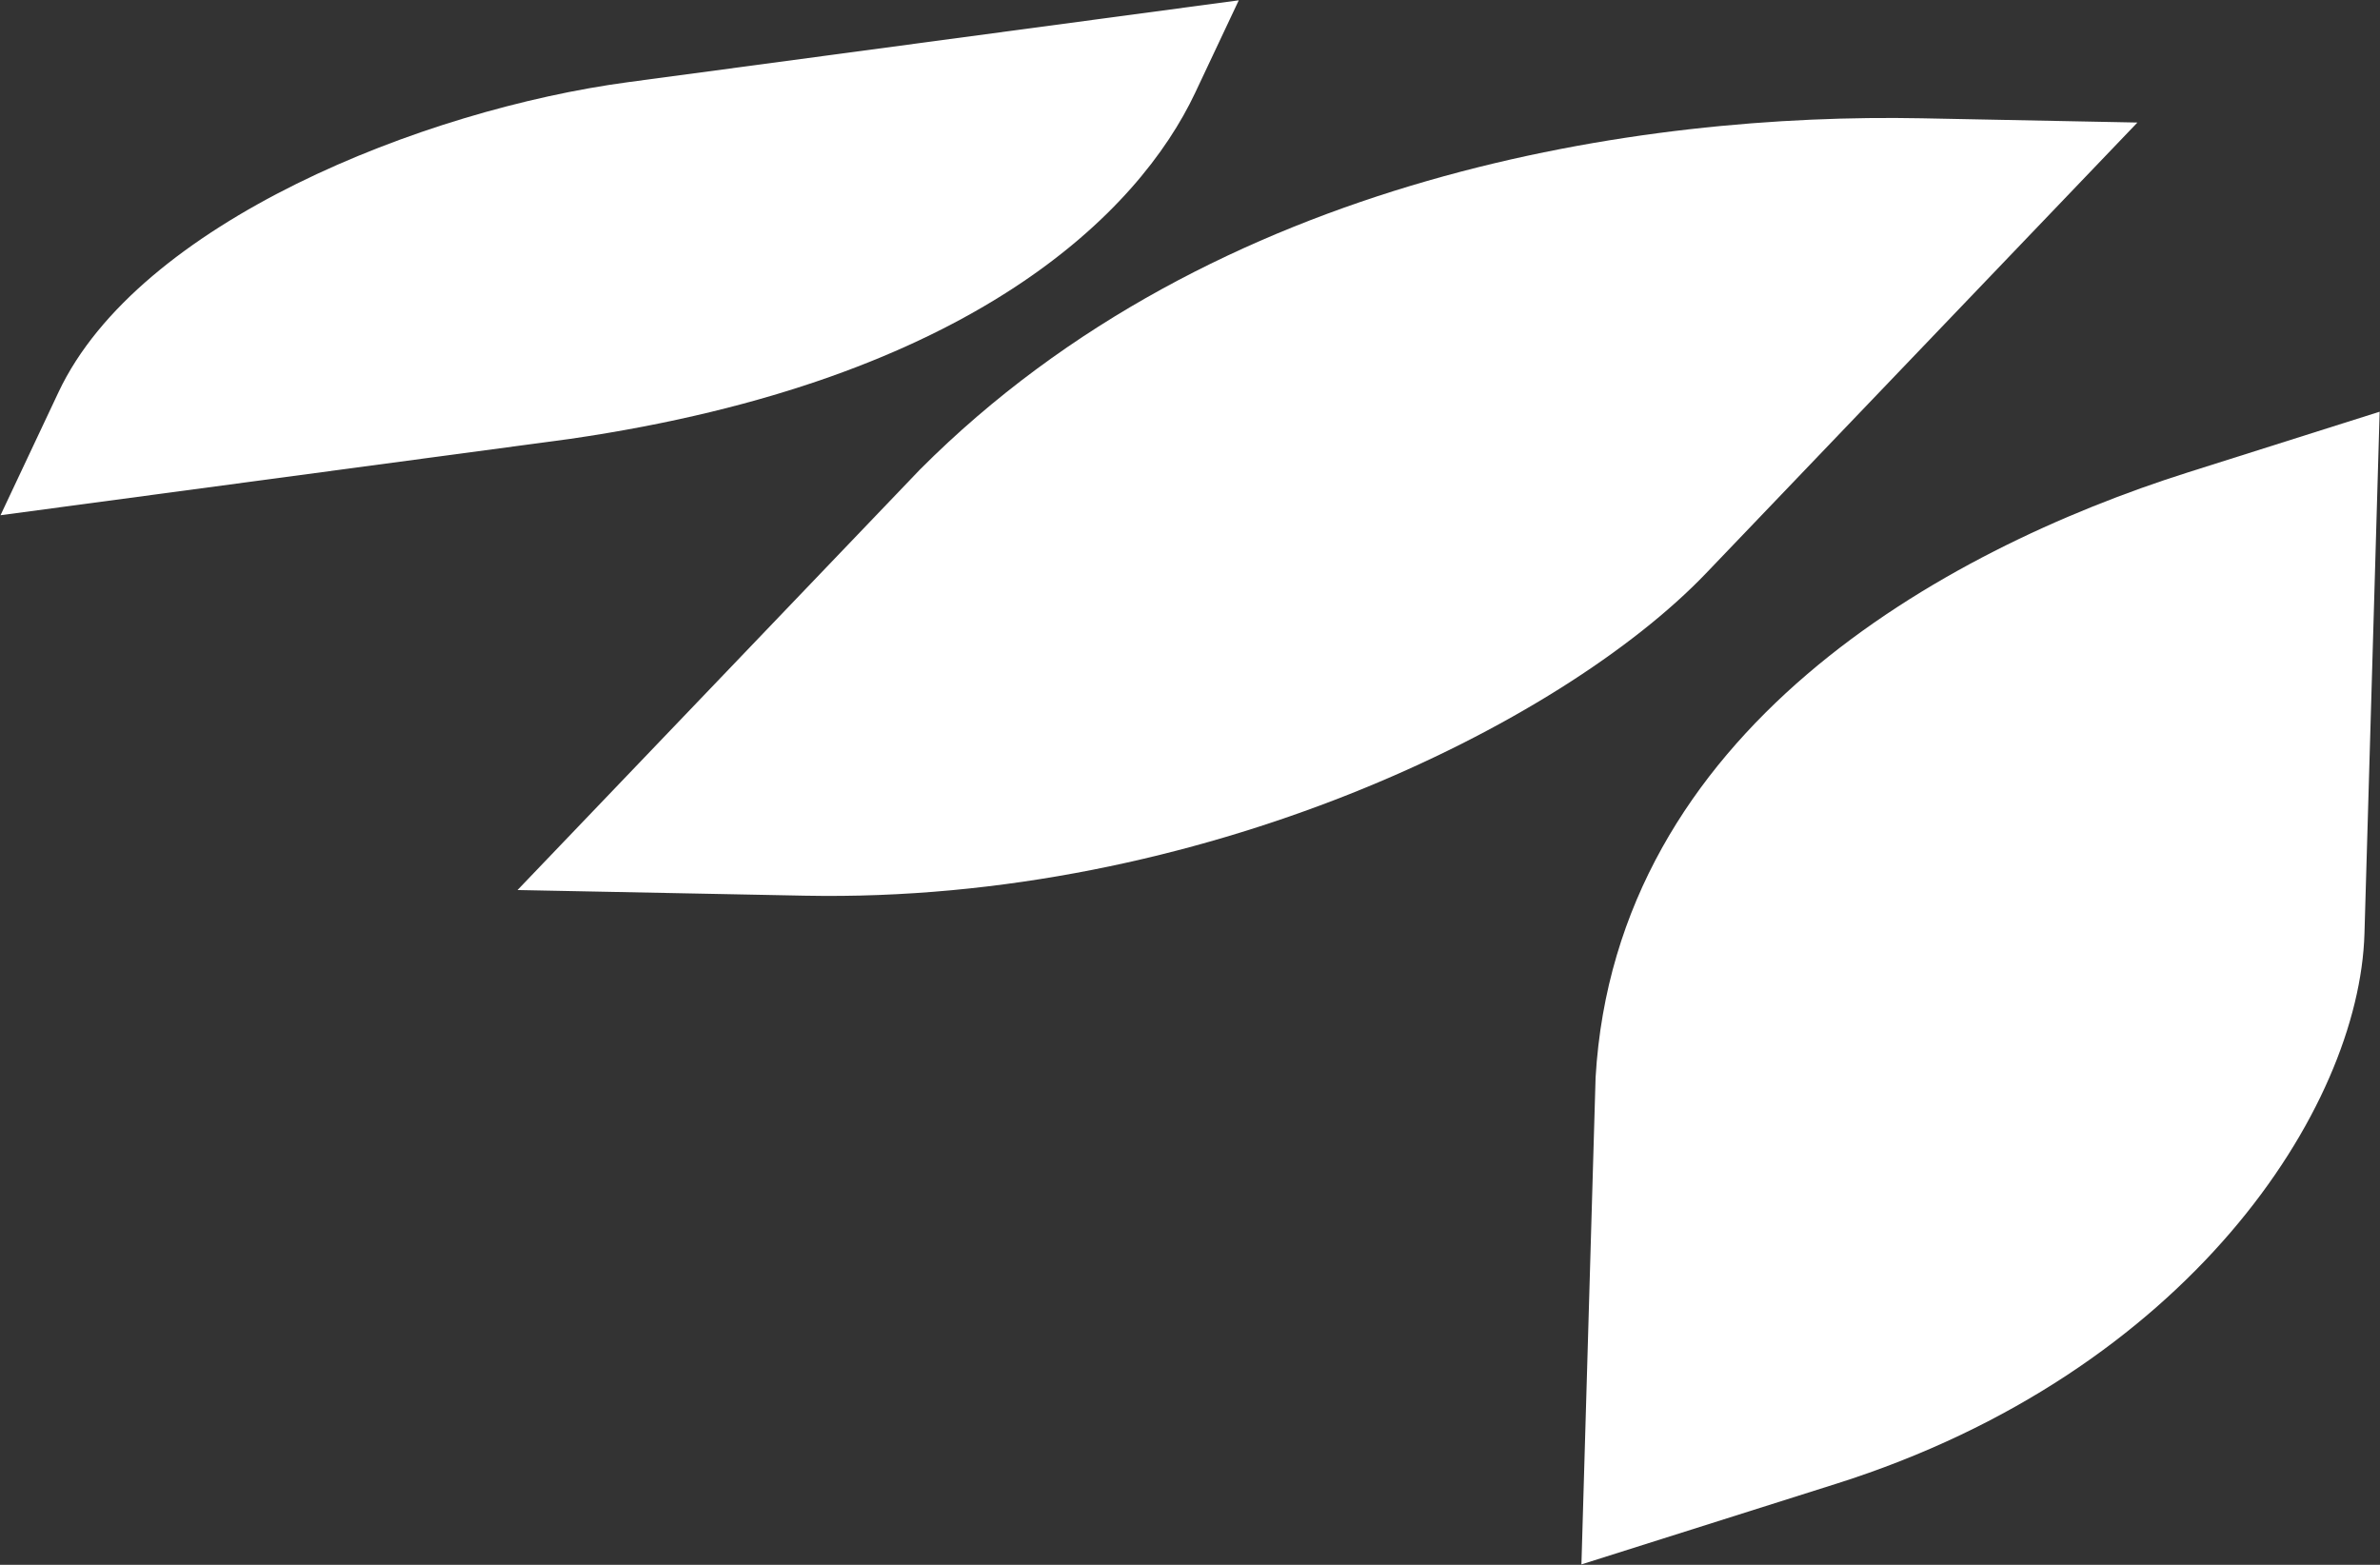 <svg width="3828" height="2517" viewBox="0 0 3828 2517" fill="none" xmlns="http://www.w3.org/2000/svg">
<rect x="0" y="0" width="3828" height="2517" fill="#333333" stroke="none"/>
<path d="M1479.69 755.219L832.389 1431.61L1294.22 1440.7C1931.08 1453.24 2511.19 1165.38 2744.05 922.051L3437.84 197.097L3091.08 190.272C2644.14 181.474 1953.98 279.335 1479.69 755.227V755.219Z" fill="white"/>
<path d="M2566.35 1733.18L2543.58 2516.32L2953.76 2386.5C3519.37 2207.47 3794.82 1783.32 3803.01 1501.6L3827.44 662.227L3519.46 759.706C3122.5 885.345 2598.84 1176.57 2566.35 1733.19V1733.18Z" fill="white"/>
<path d="M916.886 705.958L0.825 828.746L94.127 630.771C222.794 357.774 681.039 176.275 1010.59 132.109L1992.44 0.505L1922.37 149.149C1832.08 340.742 1565.64 611.565 916.886 705.958Z" fill="white"/>
</svg>
